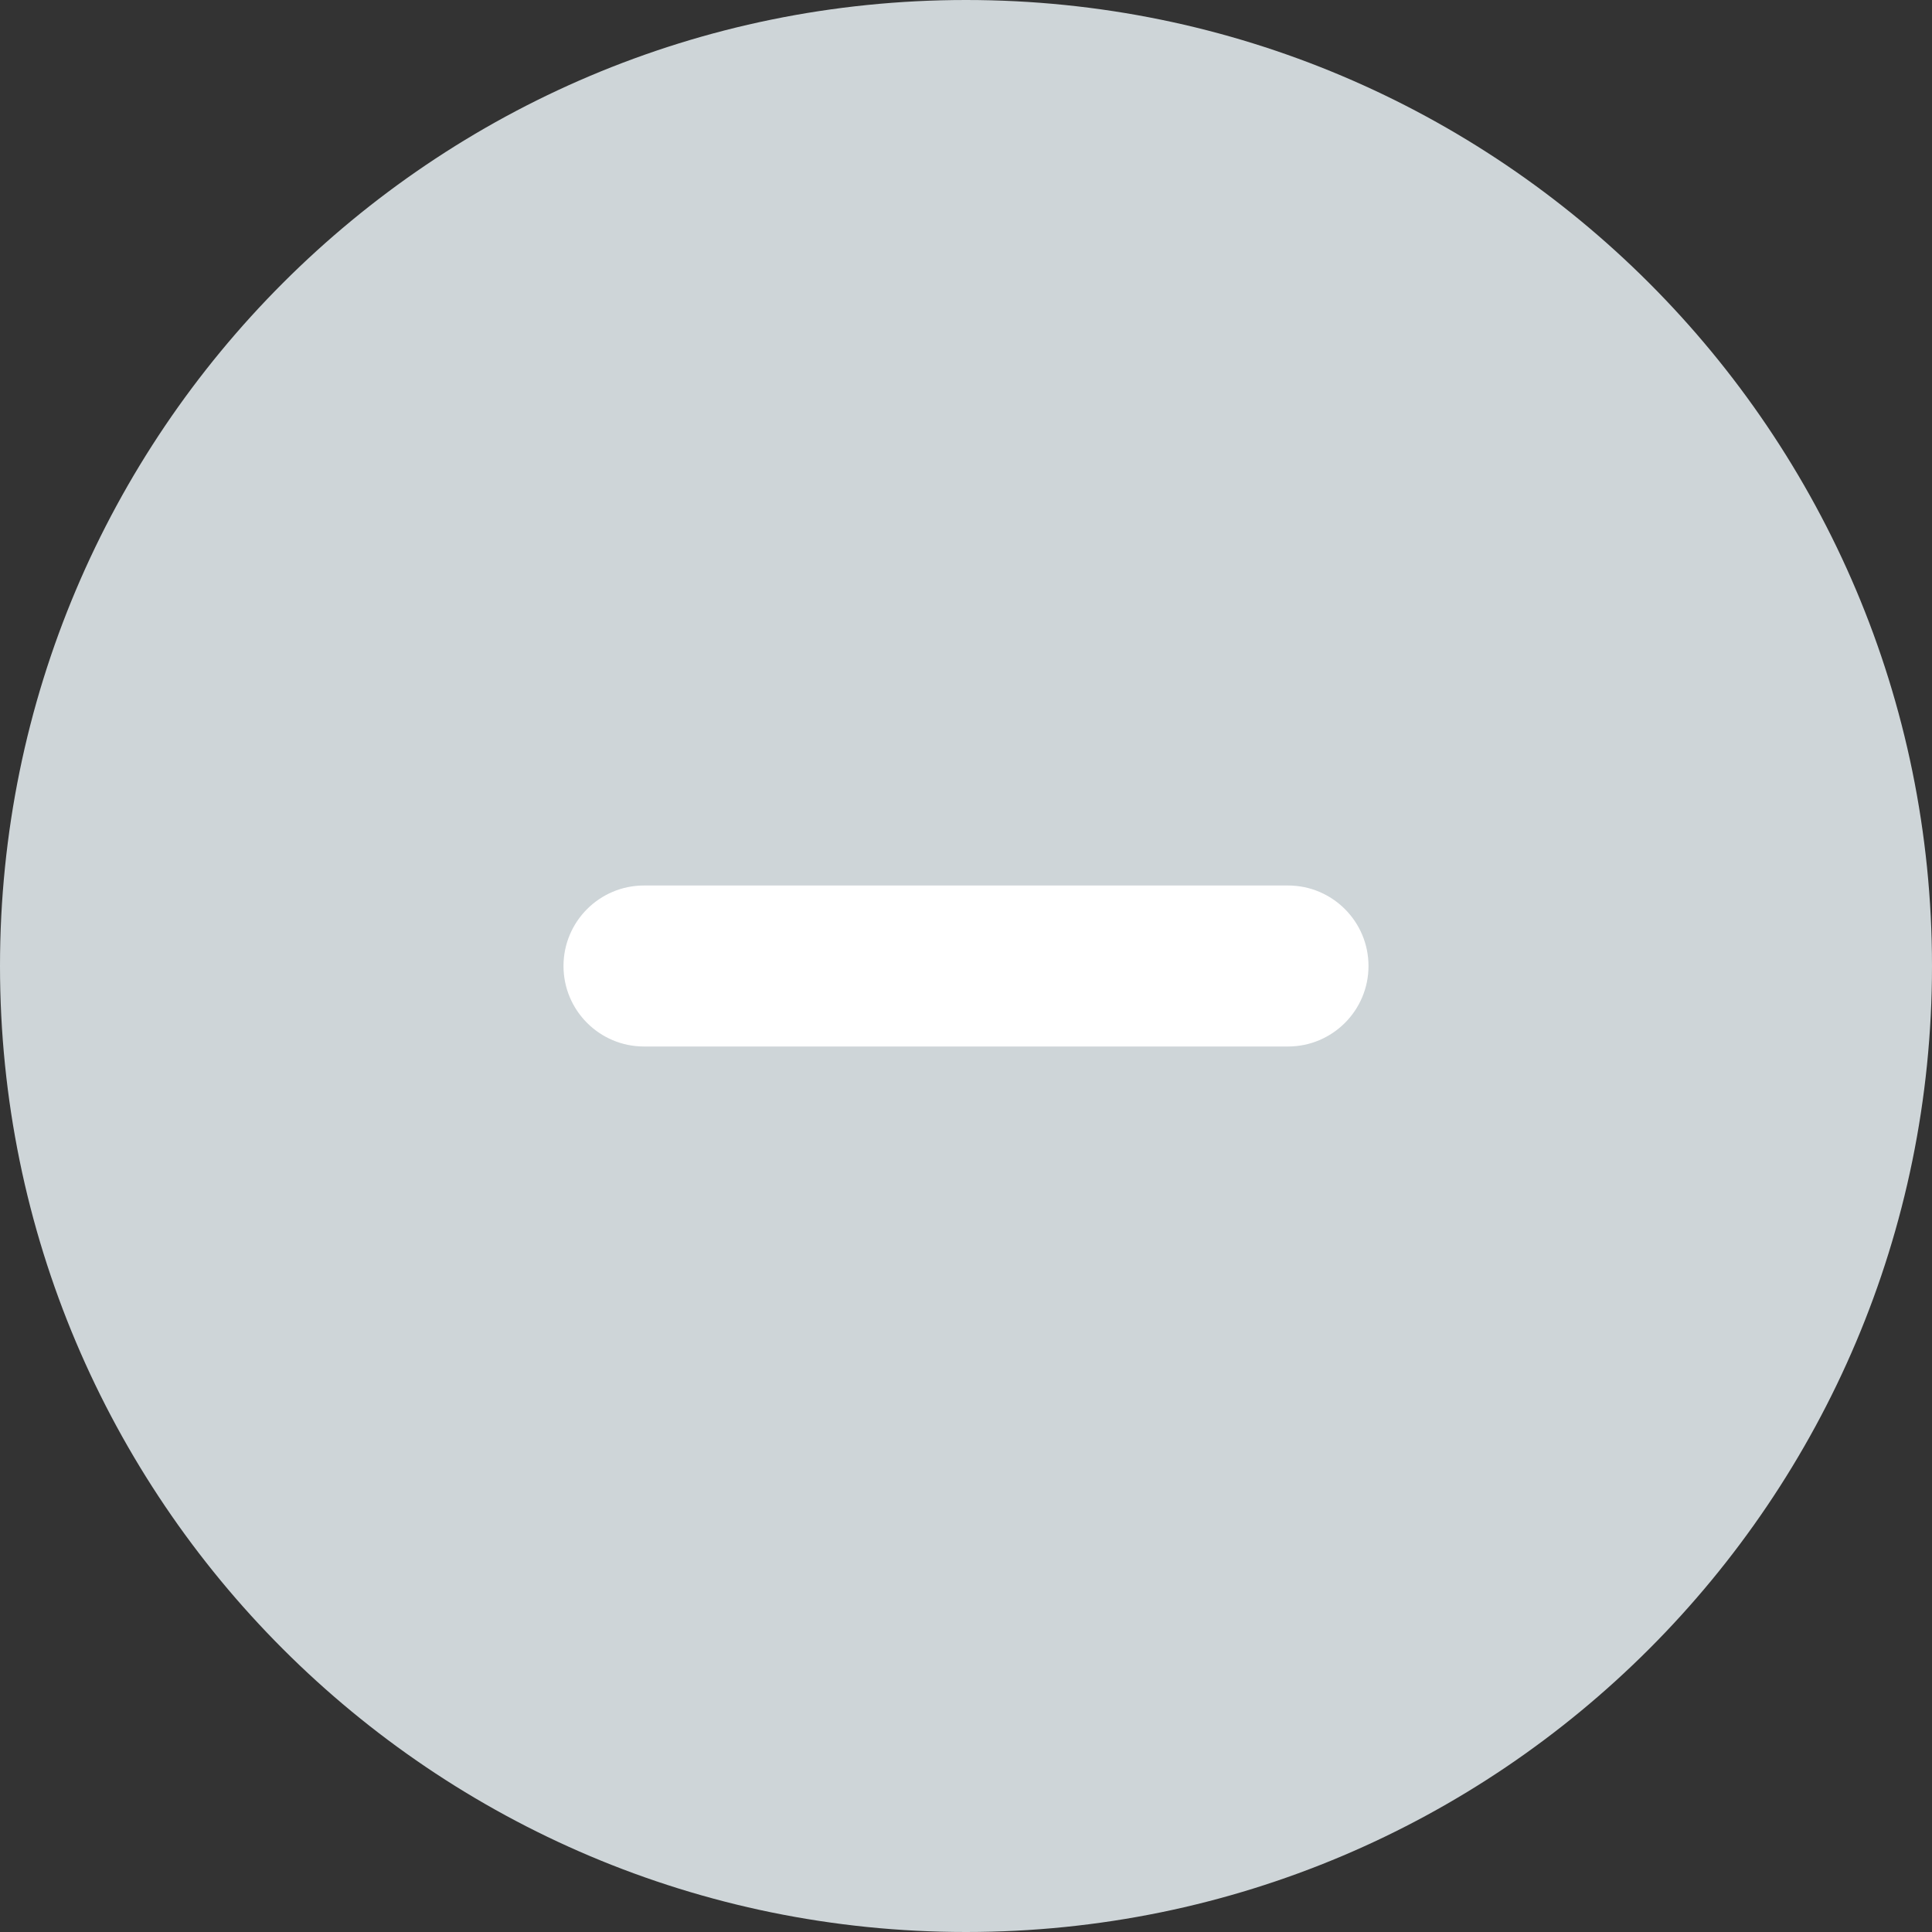<svg width="24" height="24" viewBox="0 0 24 24" version="1.1" xmlns="http://www.w3.org/2000/svg" xmlns:xlink="http://www.w3.org/1999/xlink">
<rect x="0" y="0" width="24" height="24" fill="#333333" stroke="none"/>
<title>icon-minus</title>
<desc>Created using Figma</desc>
<g id="Canvas" transform="translate(1673 852)">
<g id="icon-minus">
<g id="icon-minus">
<g id="Oval 8">
<use xlink:href="#path0_fill" transform="translate(-1673 -852)" fill="#CED5D8"/>
</g>
<g id="Path 3">
<use xlink:href="#path1_fill" transform="translate(-1666 -841)" fill="#FFFFFF"/>
</g>
</g>
</g>
</g>
<defs>
<path id="path0_fill" fill-rule="evenodd" d="M 12 24C 18.627 24 24 18.627 24 12C 24 5.373 18.627 0 12 0C 5.373 0 0 5.373 0 12C 0 18.627 5.373 24 12 24Z"/>
<path id="path1_fill" d="M 0 1C 0 1.552 0.448 2 1 2L 9 2C 9.552 2 10 1.552 10 1C 10 0.448 9.552 0 9 0L 1 0C 0.448 0 0 0.448 0 1Z"/>
</defs>
</svg>
